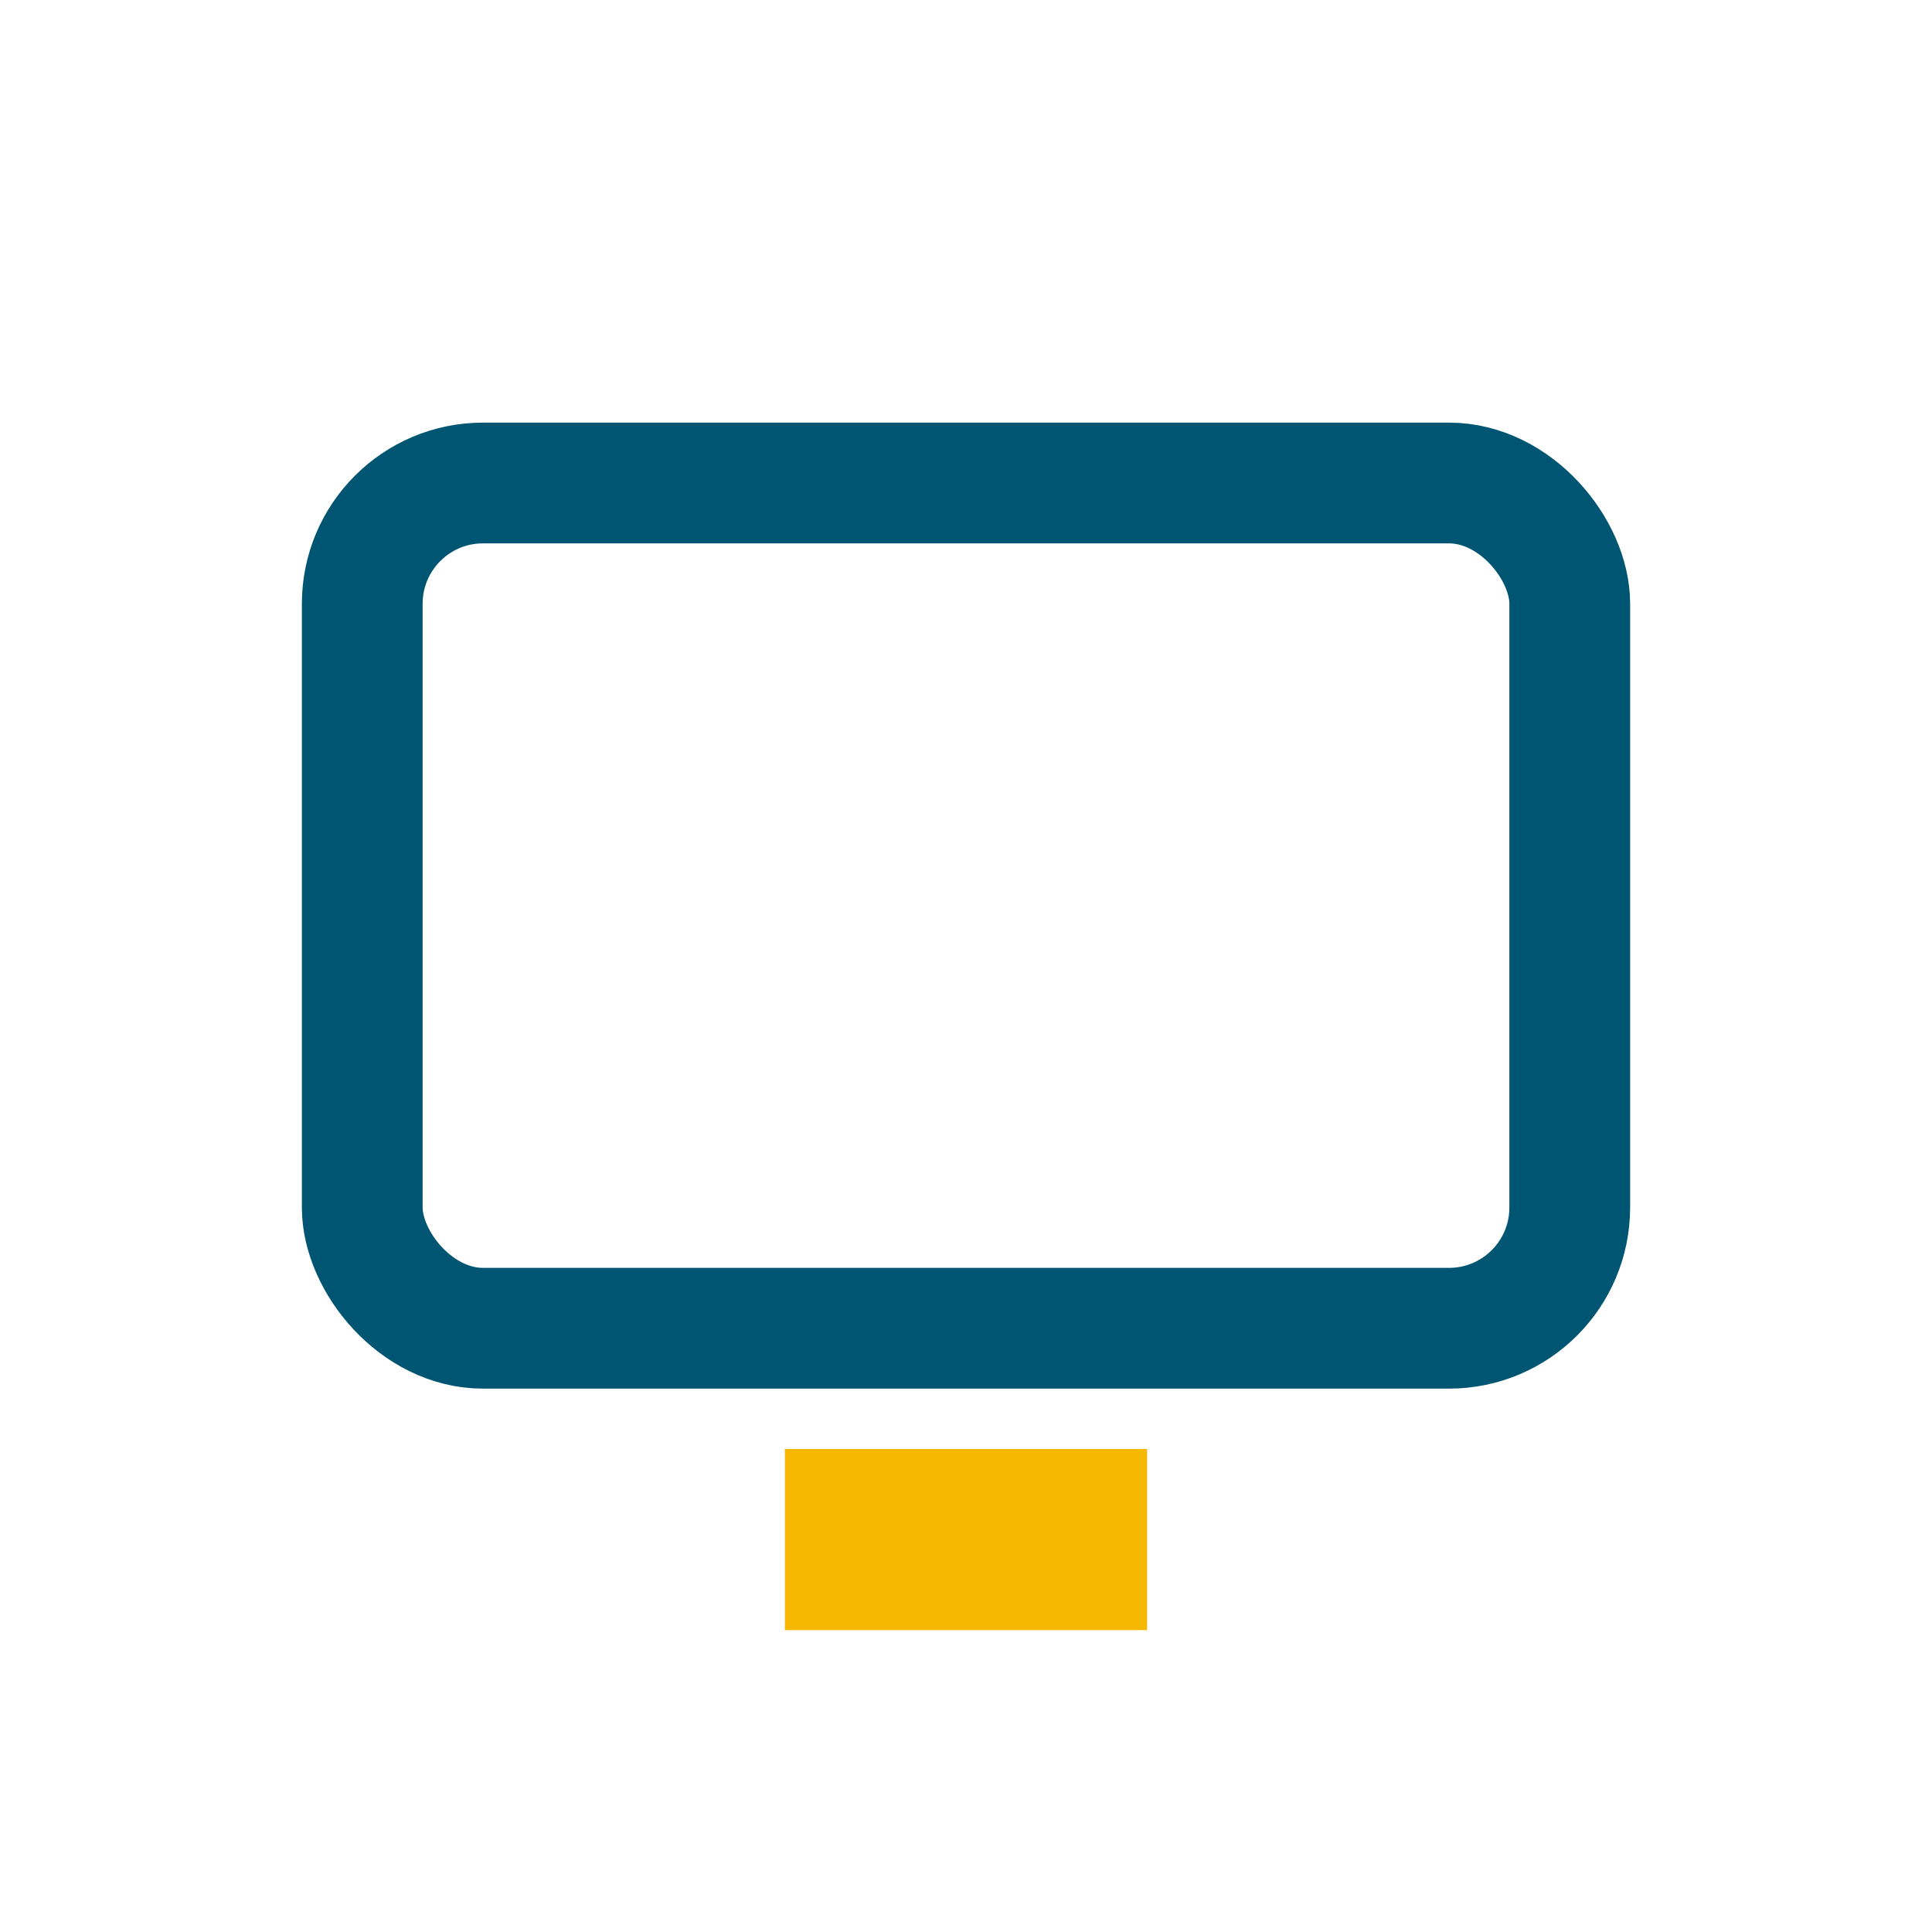 <?xml version="1.0" encoding="UTF-8"?>
<svg xmlns="http://www.w3.org/2000/svg" width="32" height="32" viewBox="0 0 32 32"><rect x="6" y="8" width="20" height="14" rx="2" fill="none" stroke="#005572" stroke-width="2"/><rect x="13" y="24" width="6" height="3" fill="#F6B800"/></svg>